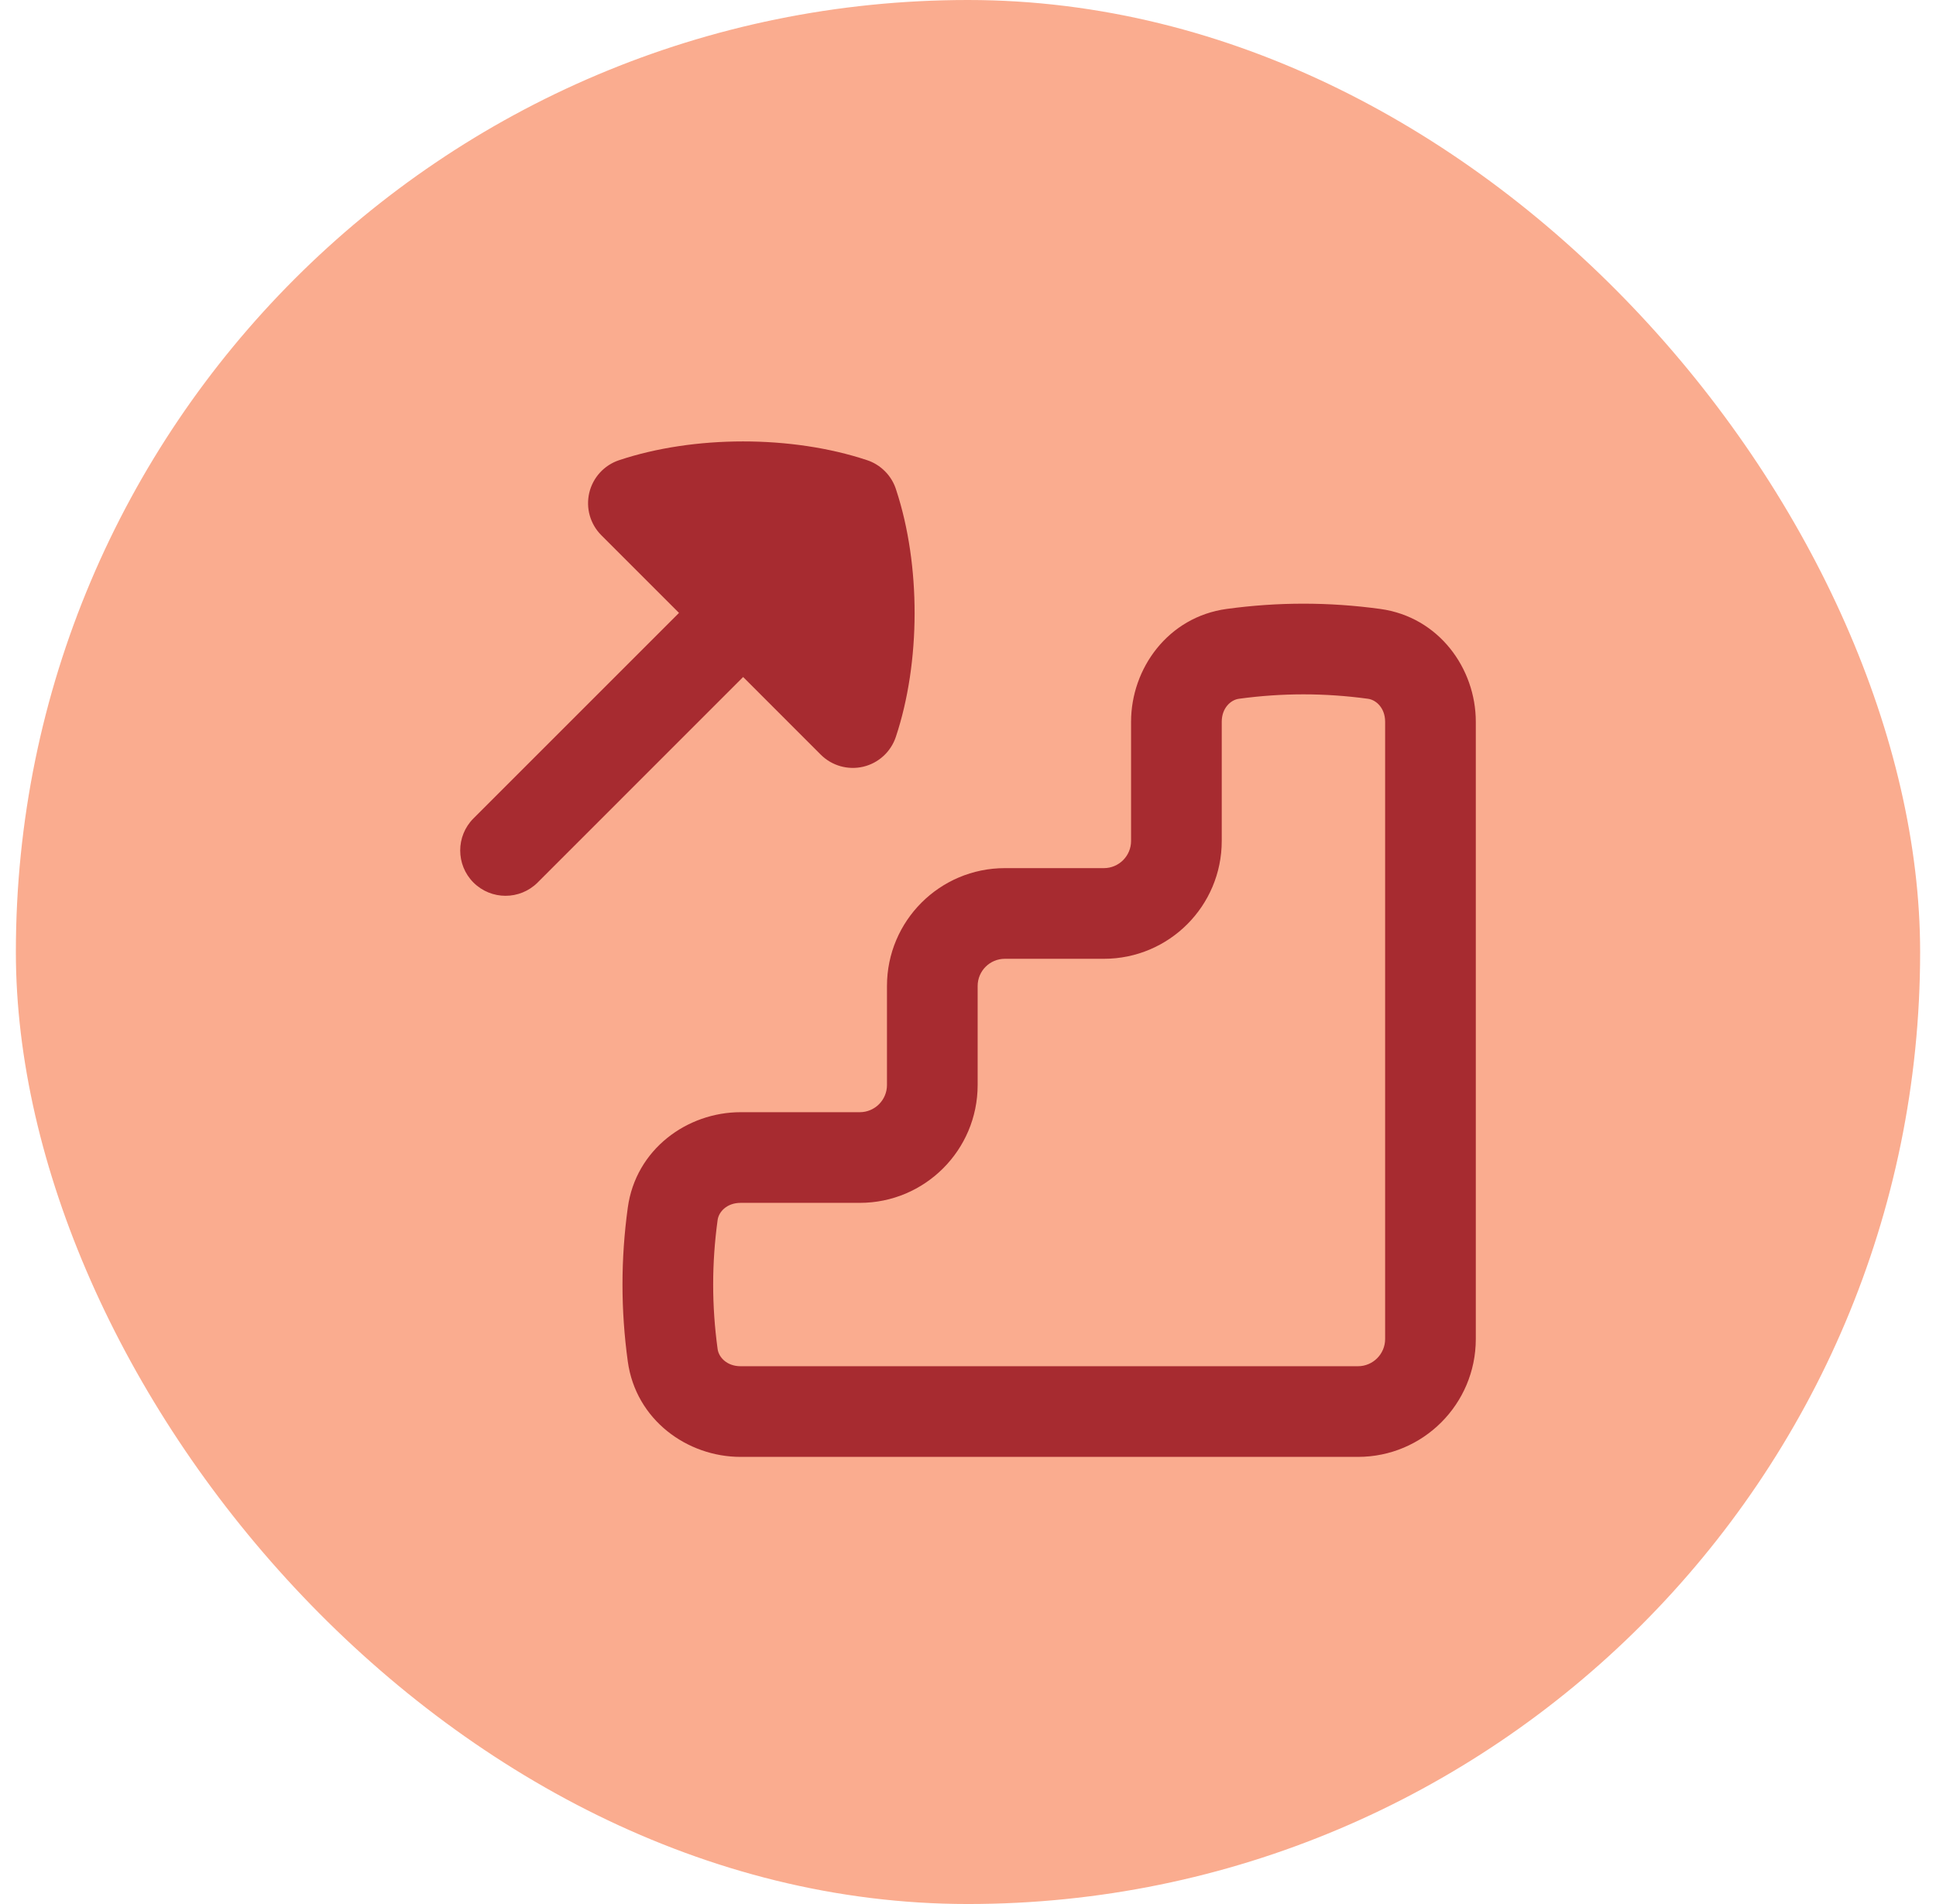 <svg width="61" height="60" viewBox="0 0 61 60" fill="none" xmlns="http://www.w3.org/2000/svg">
<rect x="0.5" width="60" height="60" rx="30" fill="#FAAC8F"/>
<g clip-path="url(#clip0_787_30003)">
<path fill-rule="evenodd" clip-rule="evenodd" d="M14.918 25.79L21.394 19.314L18.947 16.867C18.597 16.517 18.453 16.011 18.567 15.529C18.681 15.047 19.036 14.659 19.506 14.502C21.87 13.714 24.948 13.713 27.314 14.499C27.521 14.566 27.716 14.683 27.881 14.848C28.055 15.021 28.174 15.228 28.24 15.448C29.015 17.809 29.01 20.869 28.226 23.222C28.069 23.692 27.681 24.047 27.199 24.161C26.717 24.274 26.211 24.131 25.86 23.78L23.415 21.334L16.939 27.811C16.381 28.368 15.476 28.368 14.918 27.811C14.361 27.253 14.361 26.348 14.918 25.79ZM43.488 19.189C41.865 18.968 40.273 18.968 38.65 19.189C36.806 19.441 35.638 21.062 35.638 22.745V26.5C35.638 26.973 35.254 27.357 34.781 27.357H31.661C29.61 27.357 27.947 29.02 27.947 31.071V34.191C27.947 34.664 27.563 35.048 27.09 35.048H23.335C21.652 35.048 20.031 36.215 19.78 38.059C19.558 39.683 19.558 41.275 19.78 42.898C20.031 44.742 21.652 45.91 23.335 45.91H42.786C44.837 45.91 46.5 44.247 46.5 42.195V22.745C46.5 21.062 45.333 19.441 43.488 19.189ZM39.035 22.02C40.403 21.834 41.735 21.834 43.103 22.02C43.358 22.055 43.643 22.309 43.643 22.745V42.195C43.643 42.669 43.259 43.053 42.786 43.053H23.335C22.9 43.053 22.645 42.768 22.611 42.512C22.424 41.145 22.424 39.813 22.611 38.445C22.645 38.19 22.9 37.905 23.335 37.905H27.09C29.141 37.905 30.804 36.242 30.804 34.191V31.071C30.804 30.598 31.188 30.214 31.661 30.214H34.781C36.832 30.214 38.495 28.551 38.495 26.5V22.745C38.495 22.309 38.78 22.055 39.035 22.02Z" fill="#A72B30"/>
</g>
<defs>
<clipPath id="clip0_787_30003">
<rect width="32" height="32" fill="white" transform="translate(14.5 13.91)"/>
</clipPath>
</defs>
</svg>
